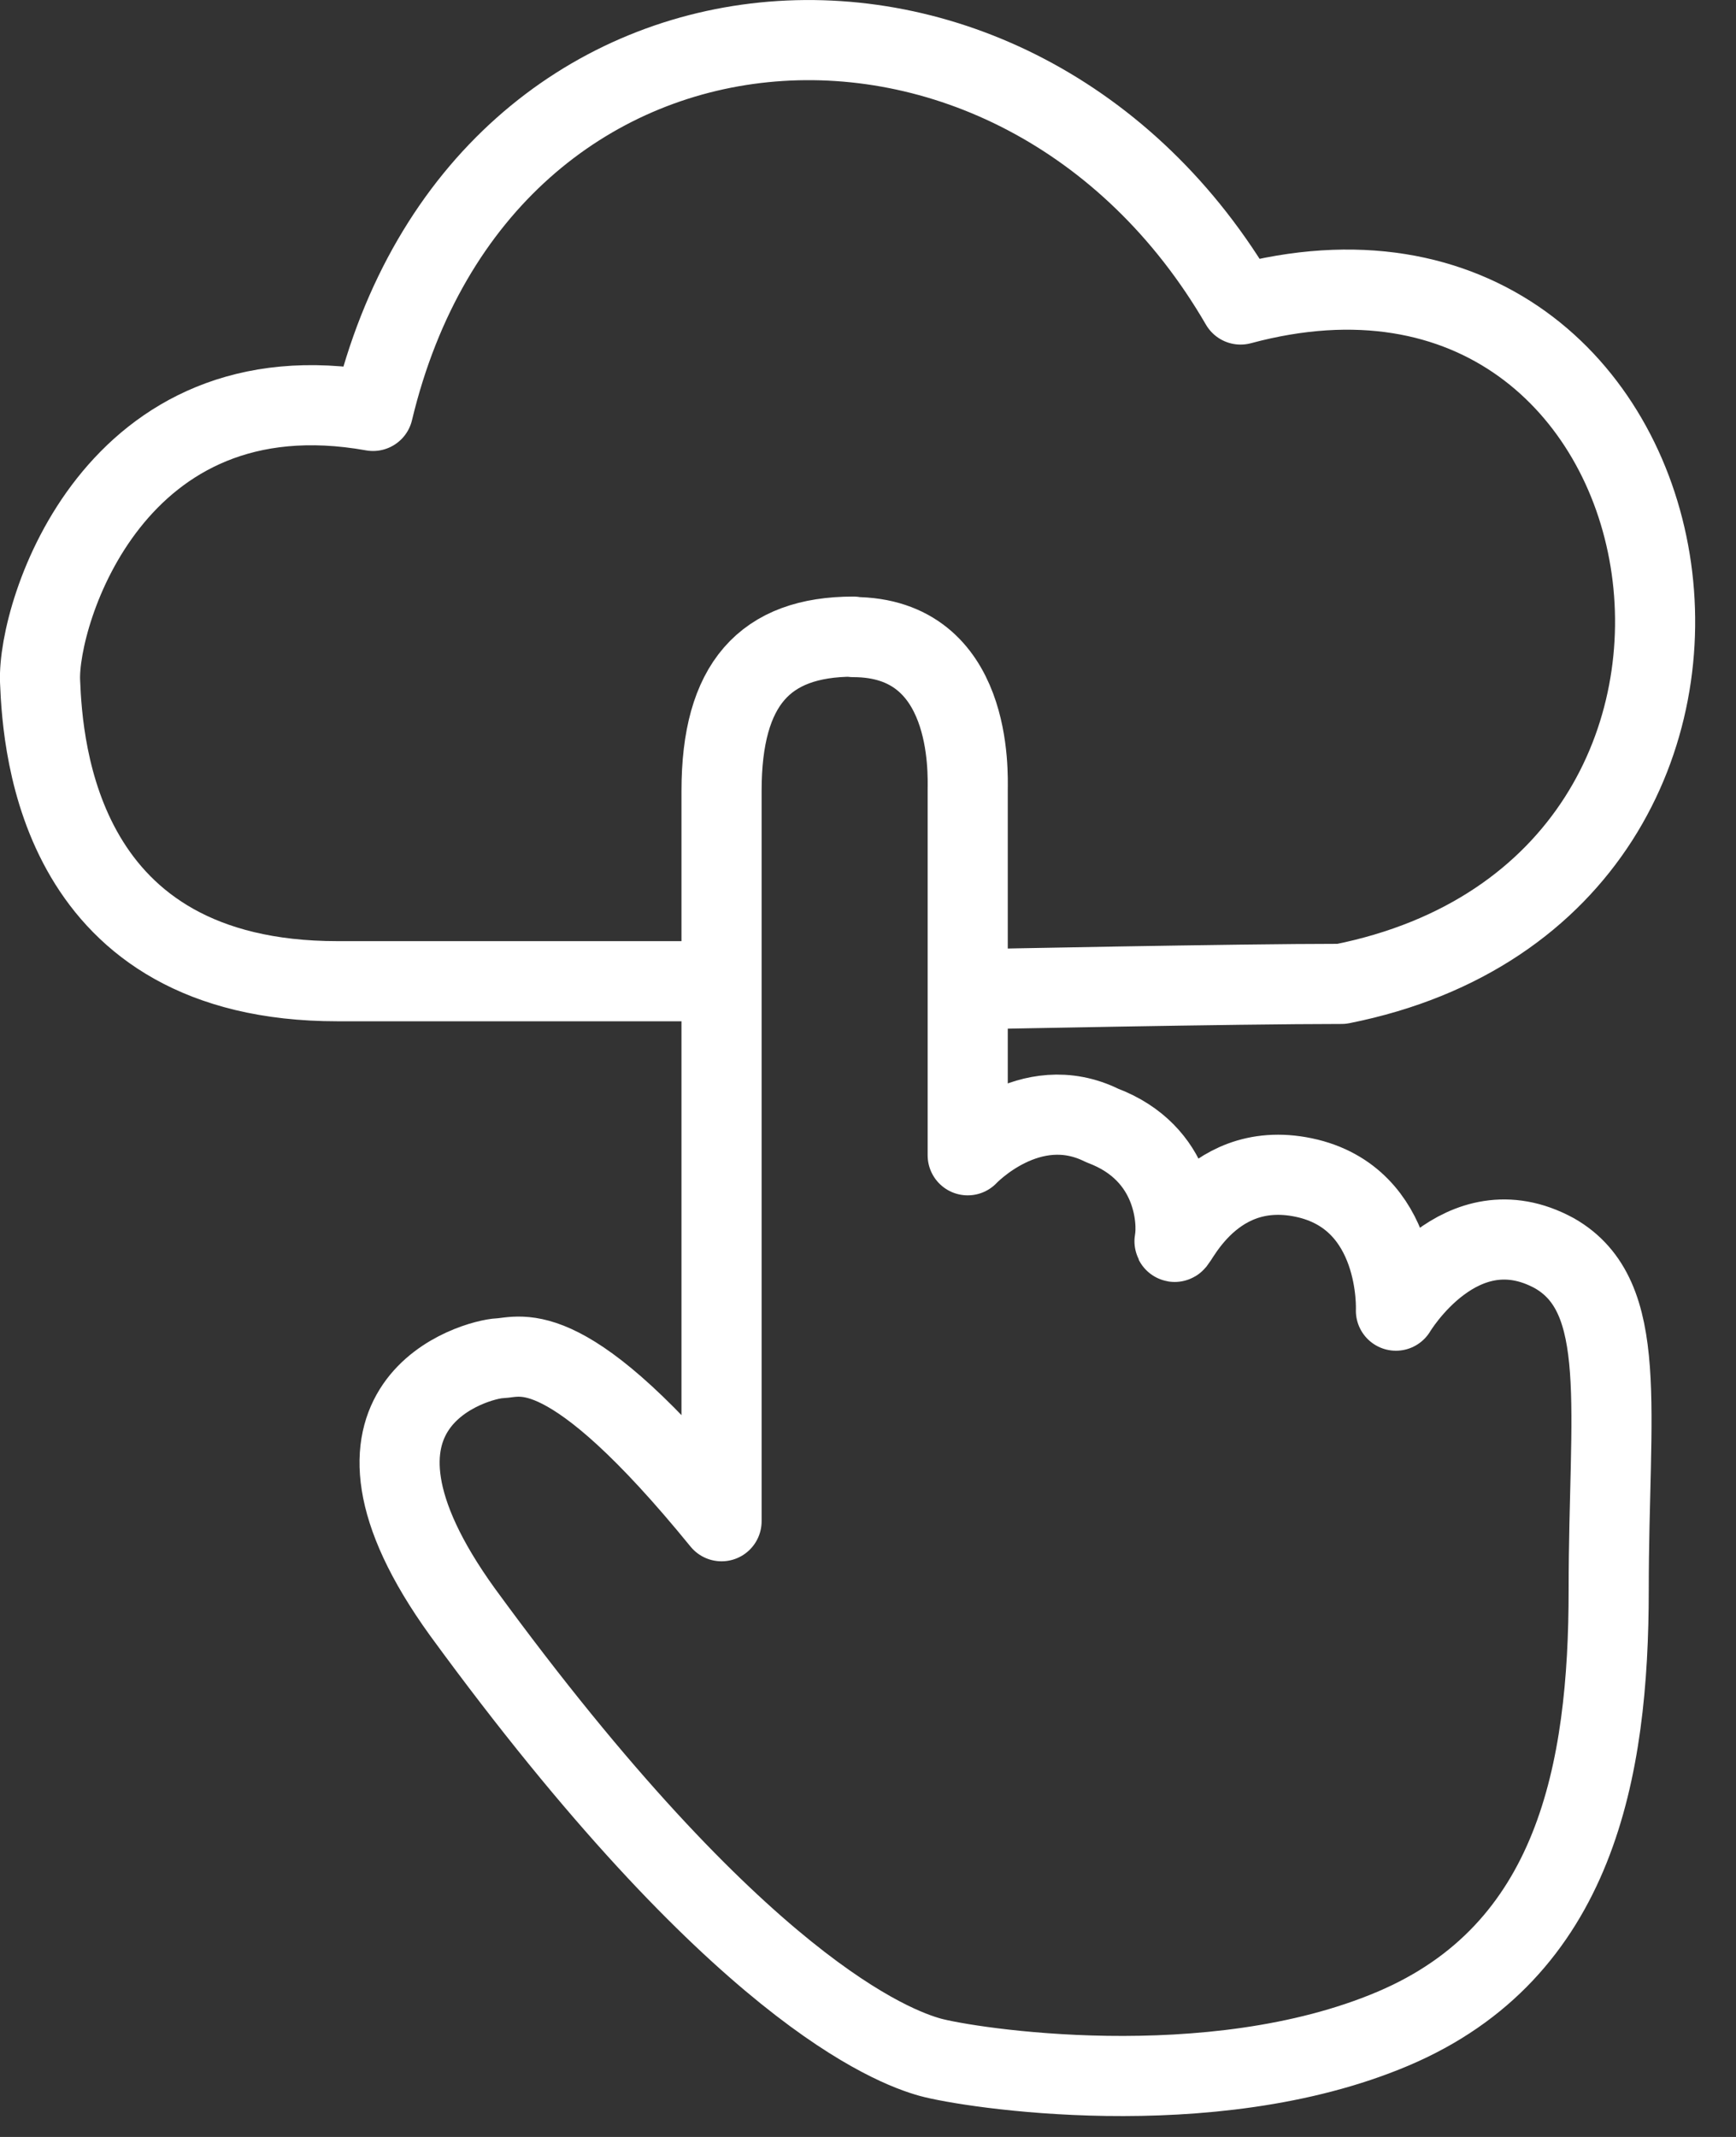 <?xml version="1.0" encoding="UTF-8"?>
<svg xmlns="http://www.w3.org/2000/svg" width="39" height="48" viewBox="0 0 39 48" fill="none">
  <rect x="0" y="0" width="39" height="48" fill="#333333" stroke="none"/>
  <g clip-path="url(#clip0_546_969)">
    <path d="M15.3 22.04H7.58C1.33 22.04 0.96 16.83 0.9 15.3C0.84 13.77 2.56 8.19 8.38 9.23C10.83 -1.01 22.85 -1.81 27.87 6.84C38.35 4.02 41.17 19.9 30.14 22.1C27.75 22.1 21.93 22.22 21.93 22.22" stroke="white" stroke-width="1.8" stroke-linecap="round" stroke-linejoin="round"></path>
    <path d="M19.17 14.31C21.87 14.31 21.74 17.38 21.74 17.74V25.95C21.74 25.95 23.13 24.47 24.76 25.28C26.42 25.9 26.46 27.46 26.39 27.85C26.32 28.24 27.1 25.99 29.29 26.45C31.48 26.91 31.36 29.44 31.36 29.44C31.36 29.44 32.81 27 34.92 28.15C36.62 29.12 36.14 31.64 36.14 35.71C36.14 39.78 35.4 43.83 31.29 45.57C27.18 47.31 21.73 46.44 20.9 46.21C20.07 45.98 16.58 44.69 10.39 36.21C6.99 31.5 10.73 30.53 11.22 30.51C11.71 30.49 12.74 29.91 16.21 34.17V17.76C16.21 15.37 17.18 14.3 19.17 14.3V14.31Z" stroke="white" stroke-width="1.8" stroke-linecap="round" stroke-linejoin="round"></path>
  </g>
  <defs>
    <clipPath id="clip0_546_969">
      <rect width="38.09" height="47.55" fill="white"></rect>
    </clipPath>
  </defs>
</svg>
